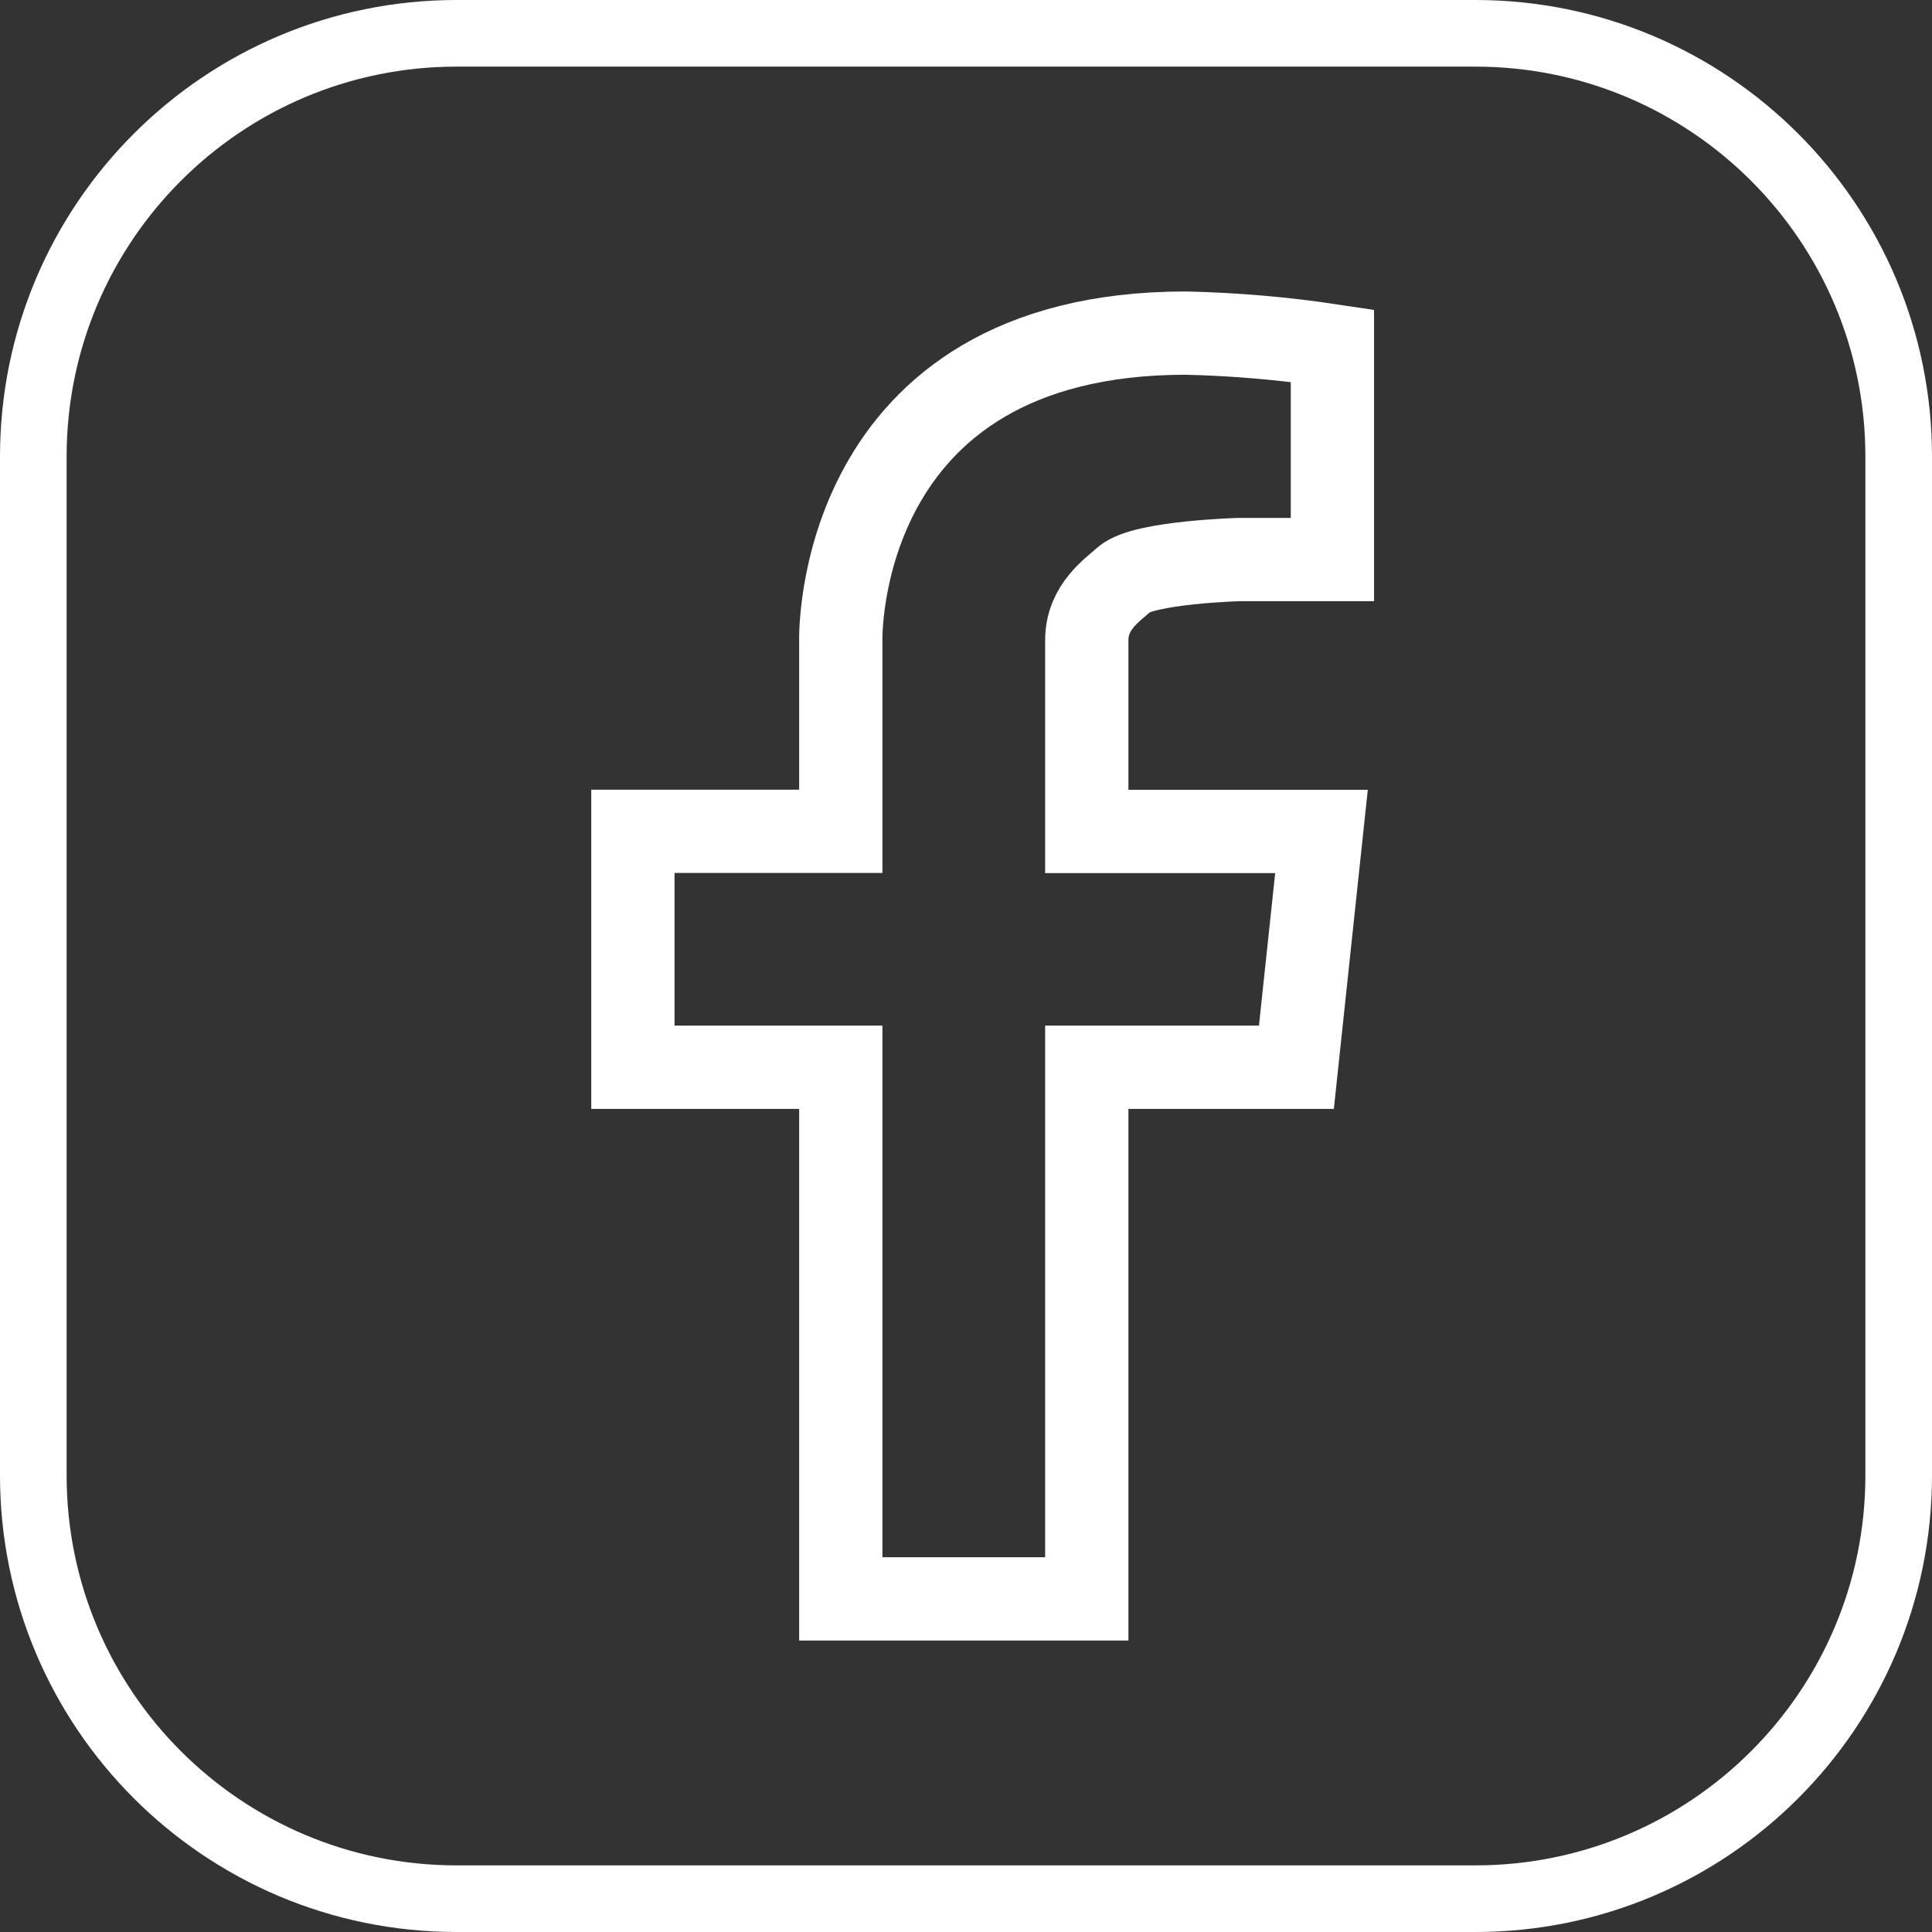 <?xml version="1.0" encoding="UTF-8"?> <svg xmlns="http://www.w3.org/2000/svg" width="58" height="58" viewBox="0 0 58 58" fill="none"><rect x="0" y="0" width="58" height="58" fill="#333333" stroke="none"/> <g clip-path="url(#clip0_43_117)"> <path d="M1 13.709C1 6.69 6.69 1 13.709 1H44.291C51.31 1 57 6.69 57 13.709V44.291C57 51.31 51.31 57 44.291 57H13.709C6.69 57 1 51.31 1 44.291V13.709Z" stroke="white" stroke-width="2"></path> <path d="M25.241 19.219V24.957H19V32.04H25.241V48H32.626V32.04H38.919L39.672 24.961H32.626V19.219C32.626 18.204 33.421 17.699 33.756 17.387C34.347 16.878 37.202 16.798 37.202 16.798H40V10.38C38.543 10.16 37.074 10.034 35.601 10C25.026 10 25.241 19.219 25.241 19.219Z" stroke="white" stroke-width="2.5" stroke-miterlimit="10"></path> </g> <defs> <clipPath id="clip0_43_117"> <rect width="58" height="58" fill="white"></rect> </clipPath> </defs> </svg> 